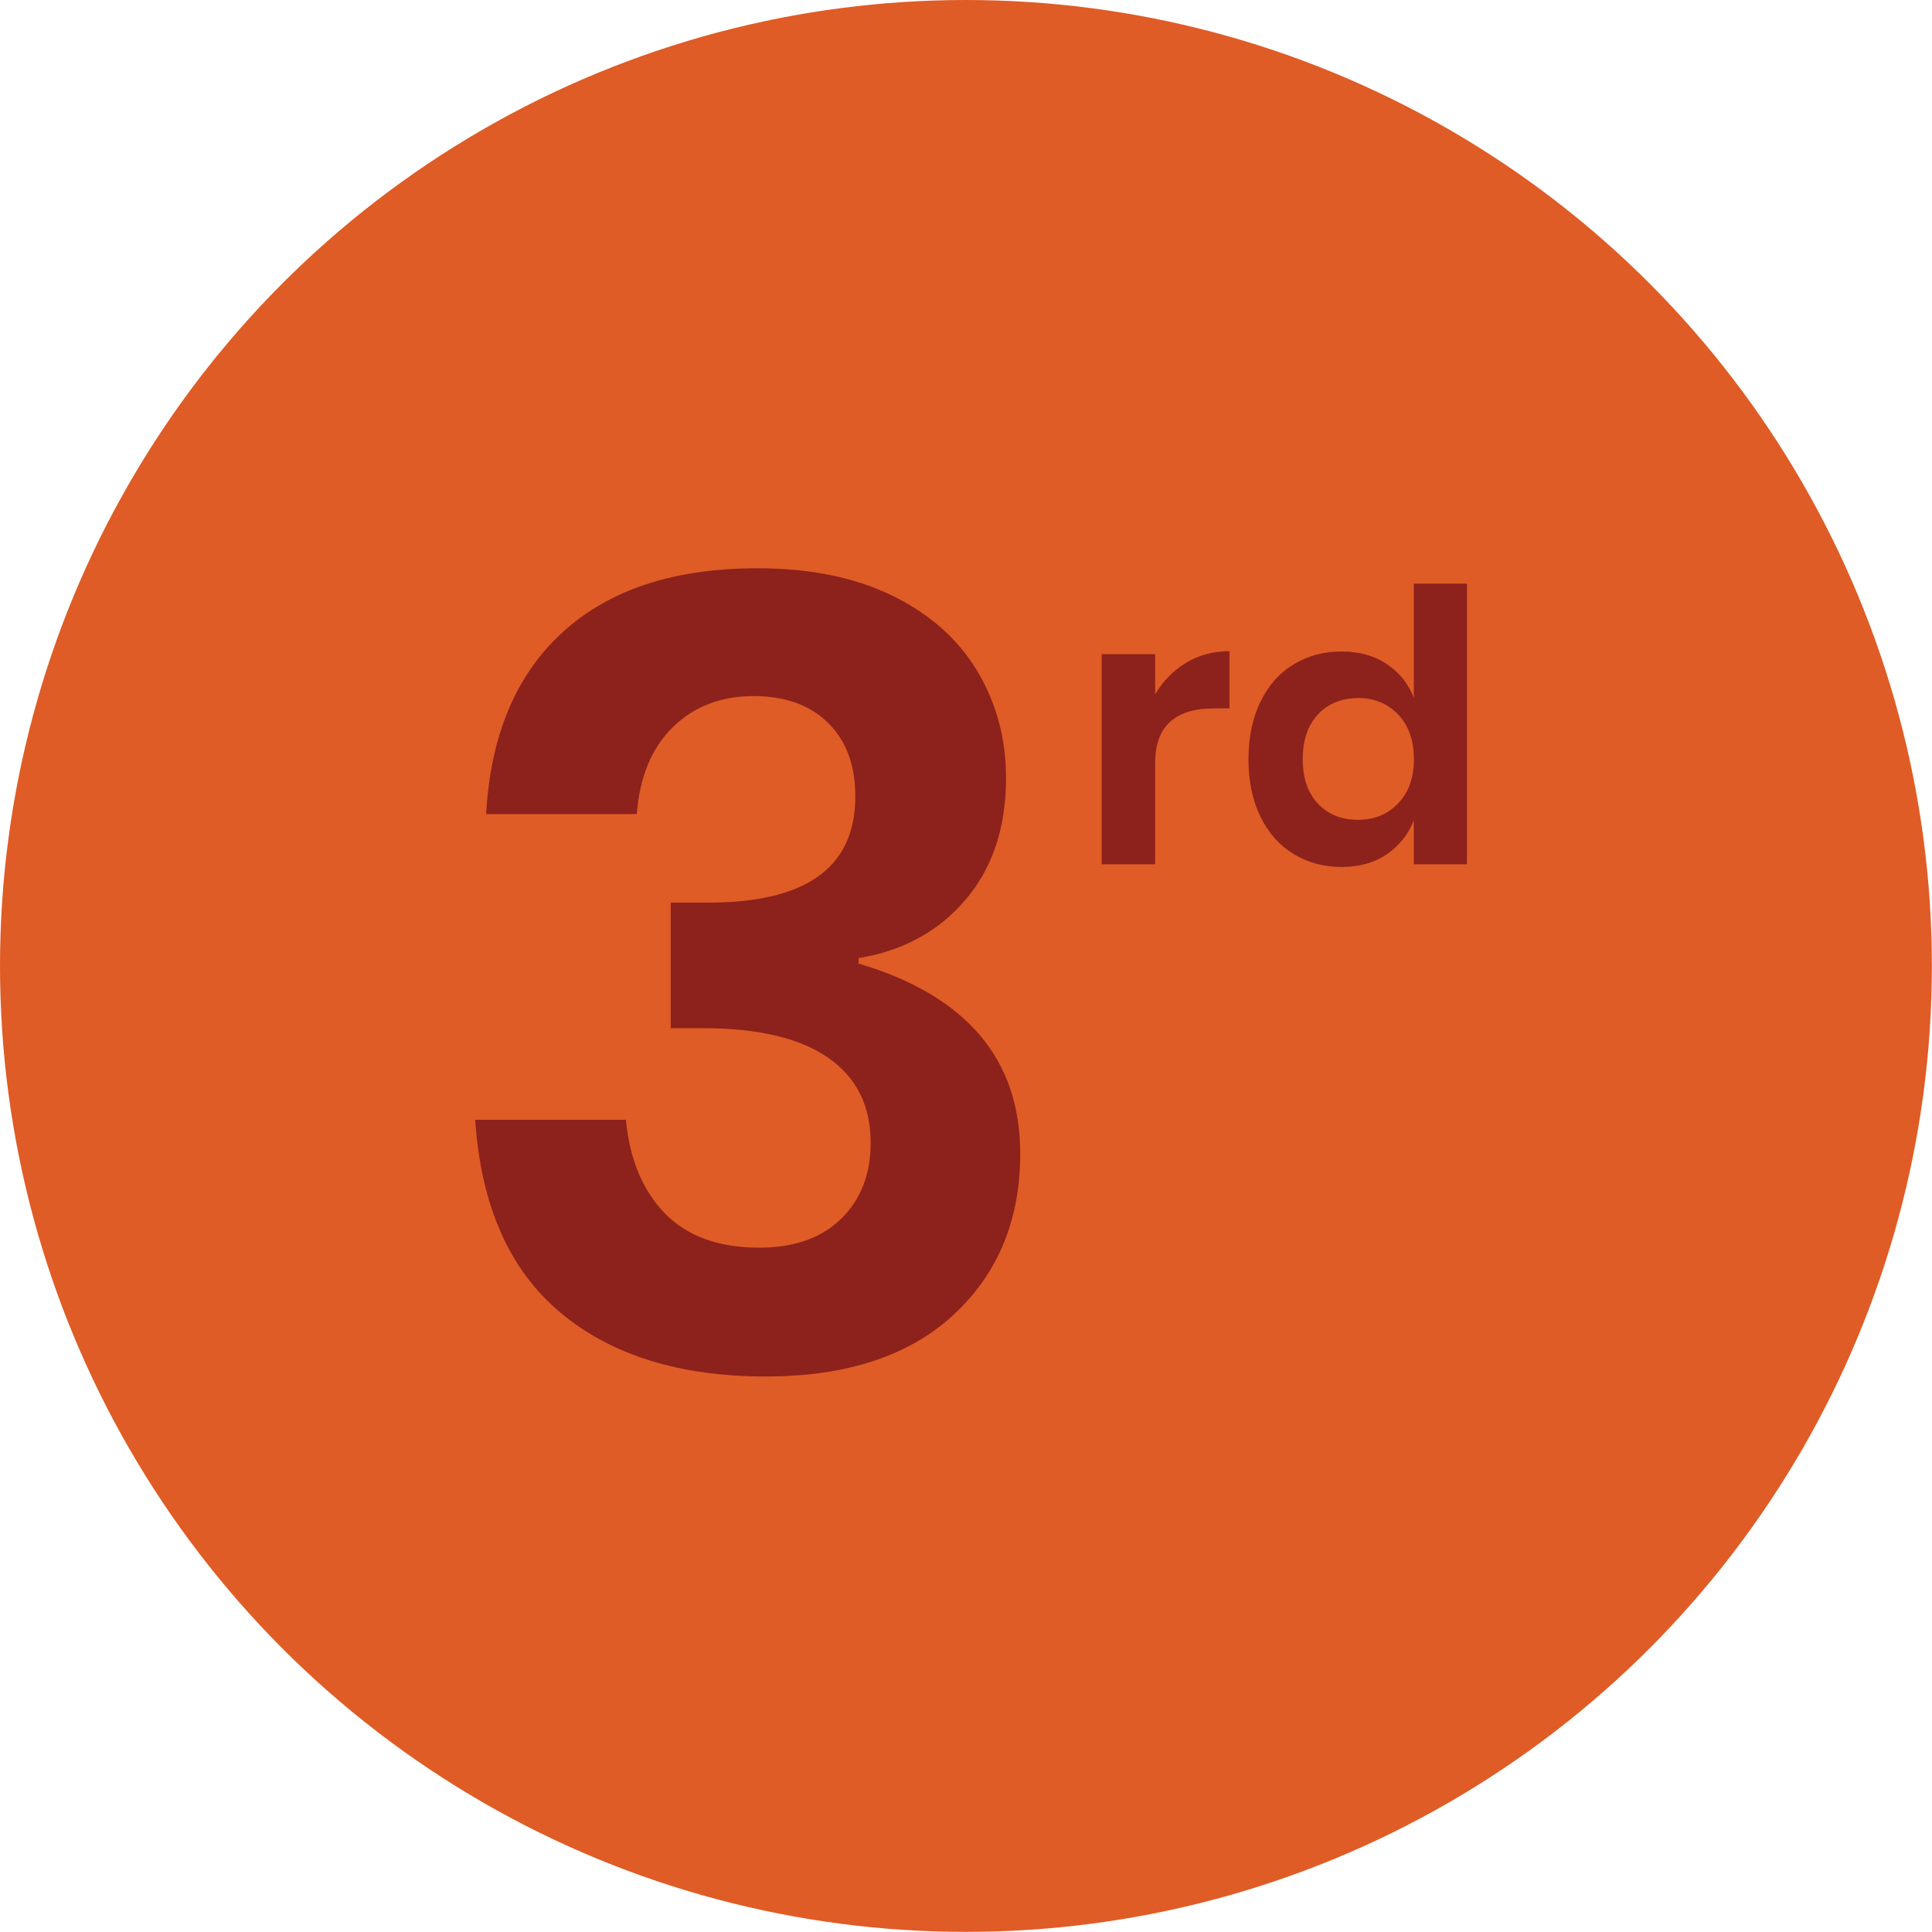 <svg xmlns="http://www.w3.org/2000/svg" xmlns:xlink="http://www.w3.org/1999/xlink" id="Layer_1" x="0px" y="0px" viewBox="0 0 167.67 167.67" style="enable-background:new 0 0 167.67 167.67;" xml:space="preserve">
<style type="text/css">
	.st0{fill:#EAEAEA;}
	.st1{fill:#E0E0E0;}
	.st2{fill:#FDDE55;stroke:#D28329;stroke-miterlimit:10;}
	.st3{fill:none;stroke:#D28329;stroke-miterlimit:10;}
	.st4{fill:#D28329;}
	.st5{fill:#B3B3B3;stroke:#6B6B6B;stroke-miterlimit:10;}
	.st6{fill:none;stroke:#6B6B6B;stroke-miterlimit:10;}
	.st7{fill:#6B6B6B;}
	.st8{fill:#DF5C26;stroke:#8D211C;stroke-miterlimit:10;}
	.st9{fill:none;stroke:#8D211C;stroke-miterlimit:10;}
	.st10{fill:#8D211C;}
	.st11{fill:#FDDE55;stroke:#FCDE55;stroke-miterlimit:10;}
	.st12{fill:none;stroke:#FCDE55;stroke-miterlimit:10;}
	.st13{fill:#B3B3B3;stroke:#B3B4B4;stroke-miterlimit:10;}
	.st14{fill:none;stroke:#B3B4B4;stroke-miterlimit:10;}
	.st15{fill:#DF5C26;stroke:#DF5C26;stroke-miterlimit:10;}
	.st16{fill:none;stroke:#DF5C26;stroke-miterlimit:10;}
</style>
<circle class="st15" cx="83.83" cy="83.83" r="83.33"></circle>
<circle class="st16" cx="83.83" cy="83.83" r="73.96"></circle>
<g>
	<path class="st10" d="M77.41,51.68c3.25,1.58,5.72,3.76,7.39,6.54c1.67,2.78,2.51,5.88,2.51,9.29c0,4.3-1.17,7.82-3.51,10.57   c-2.34,2.75-5.44,4.44-9.29,5.07v0.47c9.35,2.78,14.03,8.28,14.03,16.5c0,5.75-1.93,10.41-5.78,13.98   c-3.86,3.57-9.29,5.36-16.31,5.36c-7.46,0-13.4-1.85-17.82-5.55c-4.42-3.7-6.89-9.27-7.39-16.73h13.08   c0.32,3.41,1.44,6.11,3.37,8.11c1.93,1.99,4.66,2.99,8.2,2.99c3.03,0,5.4-0.84,7.11-2.51c1.71-1.67,2.56-3.87,2.56-6.59   c0-3.22-1.23-5.69-3.7-7.39c-2.46-1.71-6.1-2.56-10.9-2.56h-2.75v-10.9h2.75c8.85,0.13,13.27-2.94,13.27-9.2   c0-2.72-0.79-4.85-2.37-6.4c-1.58-1.55-3.73-2.32-6.45-2.32c-2.84,0-5.18,0.9-7.02,2.7c-1.83,1.8-2.88,4.31-3.13,7.54H42.19   c0.38-6.83,2.59-12.09,6.64-15.78c4.04-3.7,9.67-5.55,16.88-5.55C70.25,49.31,74.15,50.1,77.41,51.68z"></path>
</g>
<g>
	<path class="st10" d="M102.95,57.51c1.12-0.67,2.37-1,3.75-1v4.97h-1.35c-3.4,0-5.1,1.58-5.1,4.74v8.79h-4.64V56.77h4.64v3.49   C100.94,59.1,101.84,58.18,102.95,57.51z"></path>
	<path class="st10" d="M120.35,57.63c1.09,0.72,1.87,1.7,2.35,2.93v-9.91h4.61v24.36h-4.61v-3.82c-0.48,1.23-1.27,2.21-2.35,2.95   c-1.09,0.74-2.4,1.1-3.93,1.1s-2.92-0.37-4.15-1.12s-2.19-1.83-2.88-3.24s-1.04-3.08-1.04-4.99c0-1.91,0.35-3.57,1.04-4.99   s1.65-2.5,2.88-3.24c1.23-0.75,2.61-1.12,4.15-1.12S119.27,56.9,120.35,57.63z M114.38,62c-0.88,0.94-1.32,2.24-1.32,3.88   c0,1.65,0.44,2.94,1.32,3.87s2.04,1.4,3.49,1.4c1.4,0,2.56-0.48,3.47-1.43s1.37-2.23,1.37-3.84c0-1.62-0.46-2.91-1.37-3.87   c-0.91-0.95-2.07-1.43-3.47-1.43C116.42,60.59,115.26,61.06,114.38,62z"></path>
</g>
</svg>
